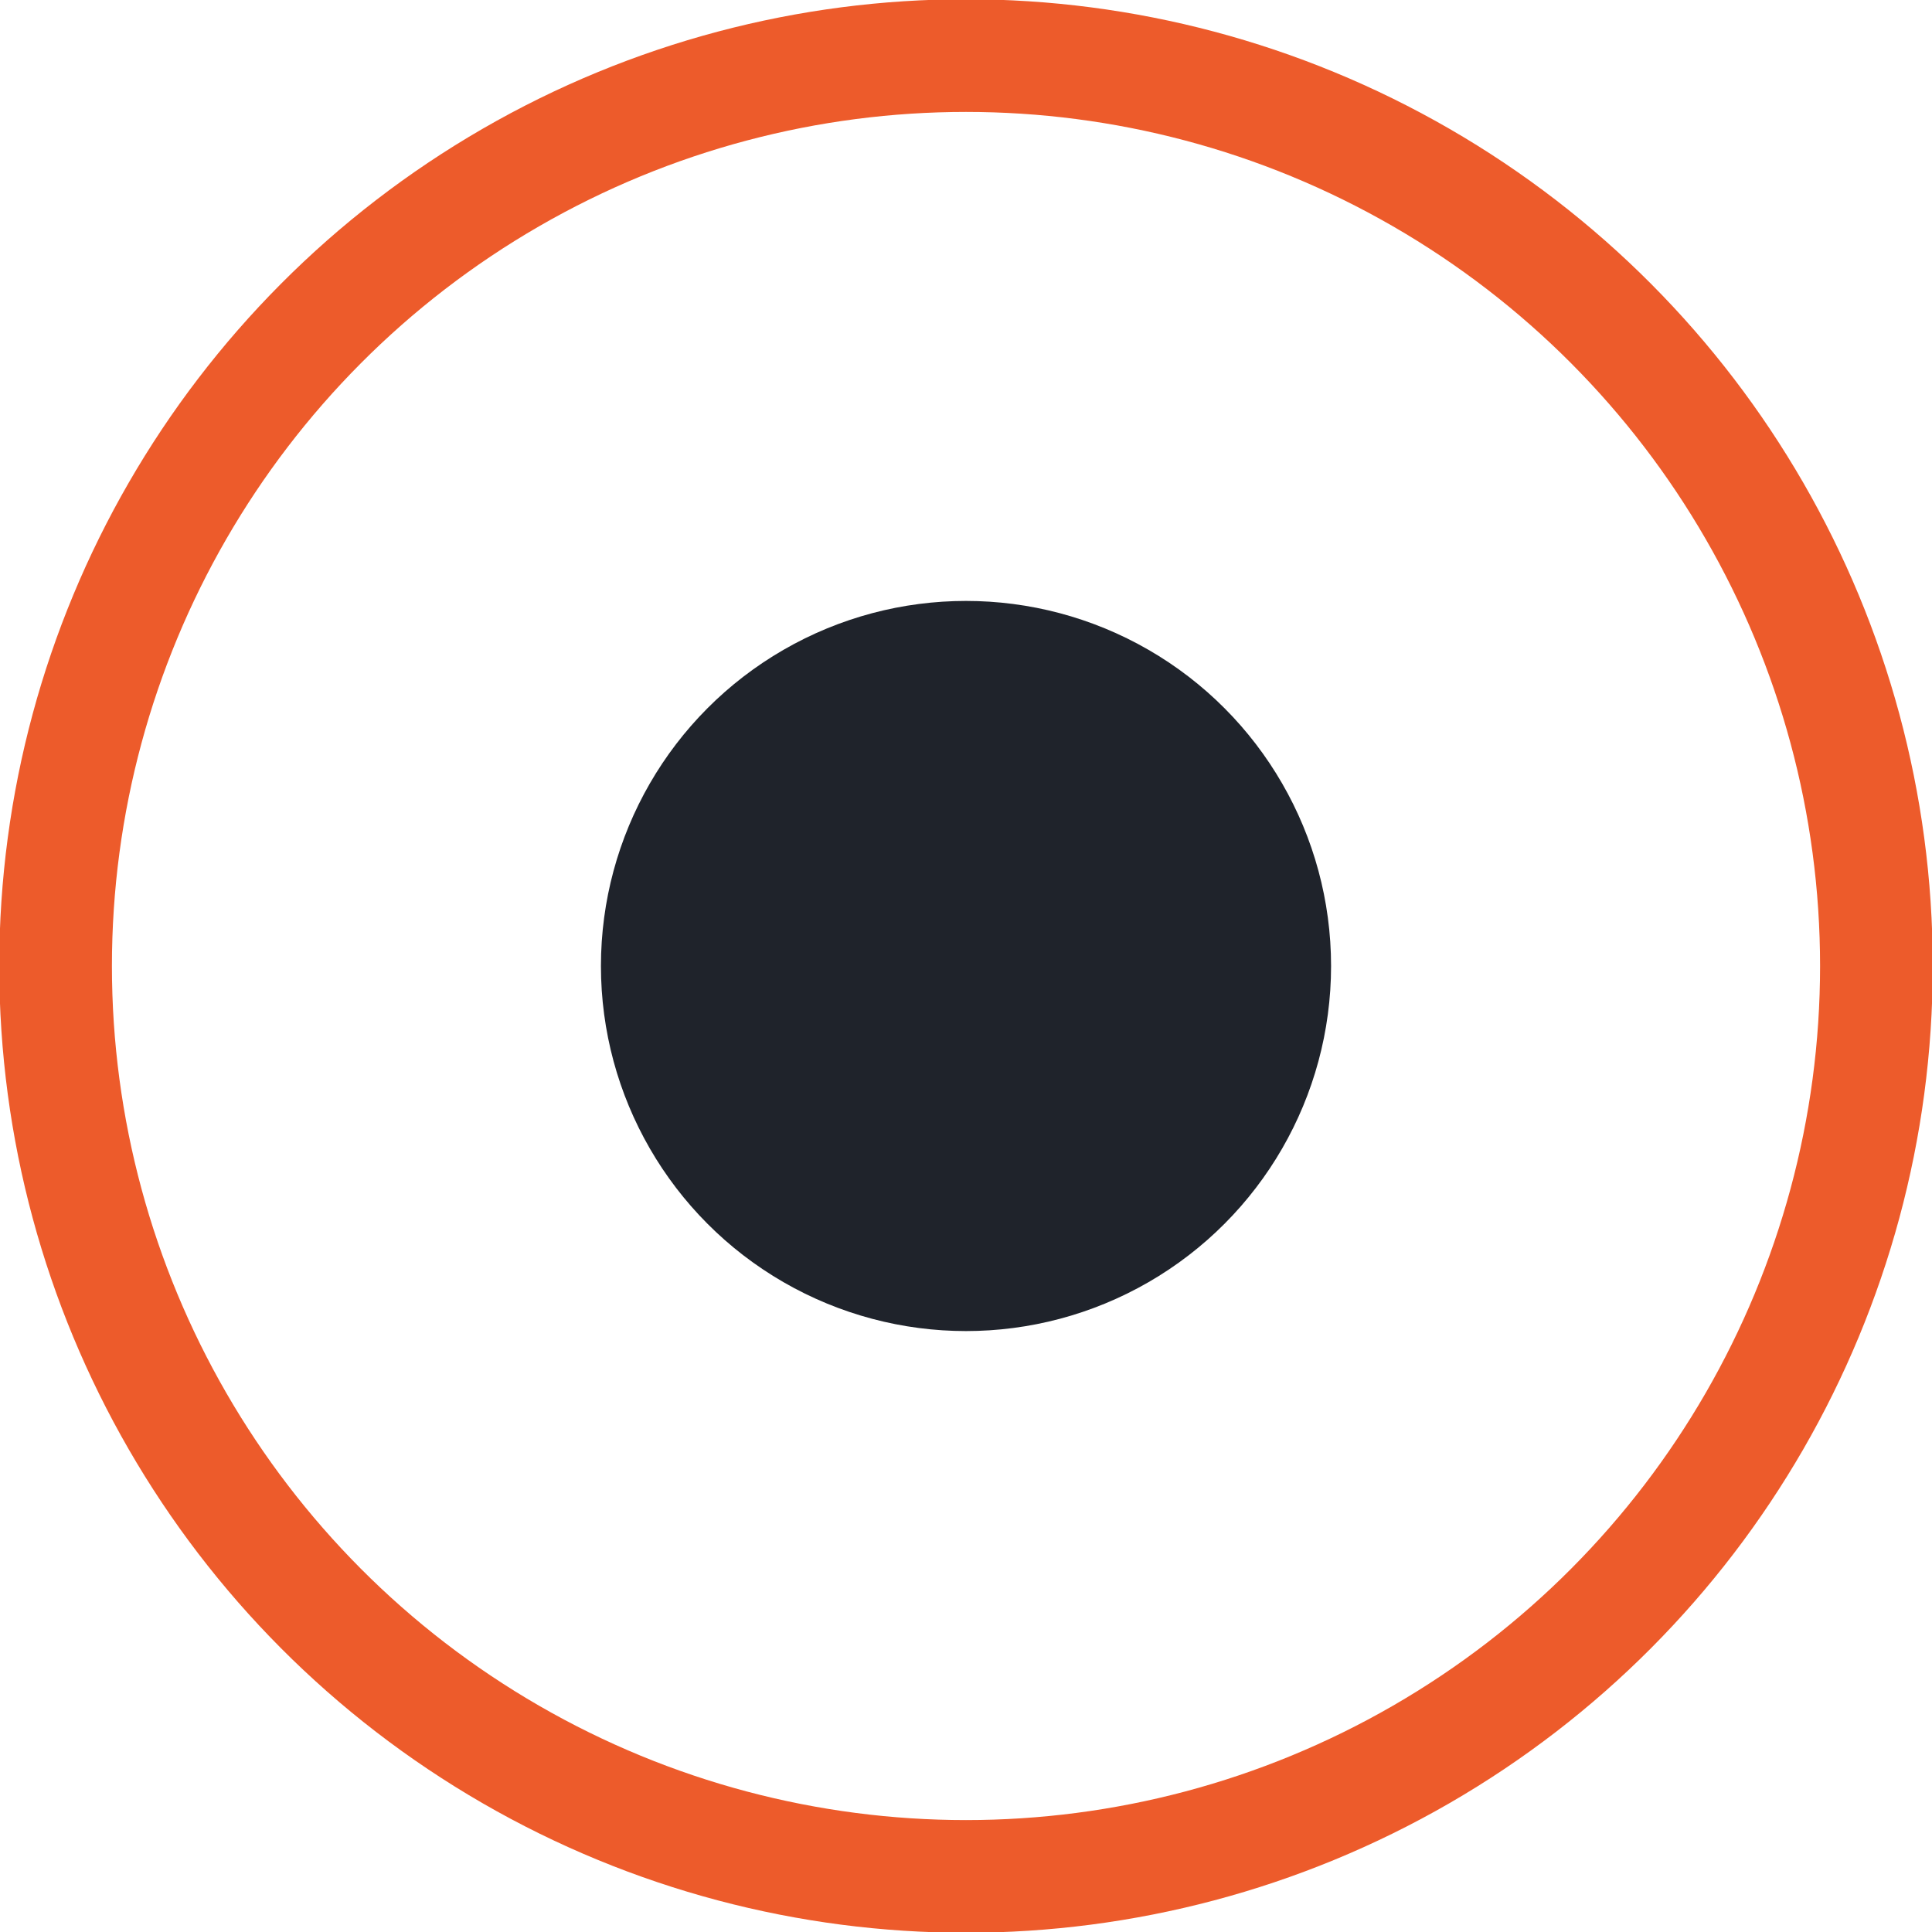 <?xml version="1.0" encoding="UTF-8"?>
<svg id="Layer_2" data-name="Layer 2" xmlns="http://www.w3.org/2000/svg" viewBox="0 0 12.86 12.86">
  <defs>
    <style>
      .cls-1 {
        fill: #1f232b;
      }

      .cls-2 {
        fill: none;
        stroke: #ed5b2b;
        stroke-miterlimit: 10;
        stroke-width: .75px;
      }
    </style>
  </defs>
  <g id="Layer_1-2" data-name="Layer 1">
    <g>
      <circle class="cls-1" cx="6.43" cy="6.43" r="2.43"/>
      <circle class="cls-2" cx="6.43" cy="6.43" r="6.06"/>
    </g>
  </g>
</svg>